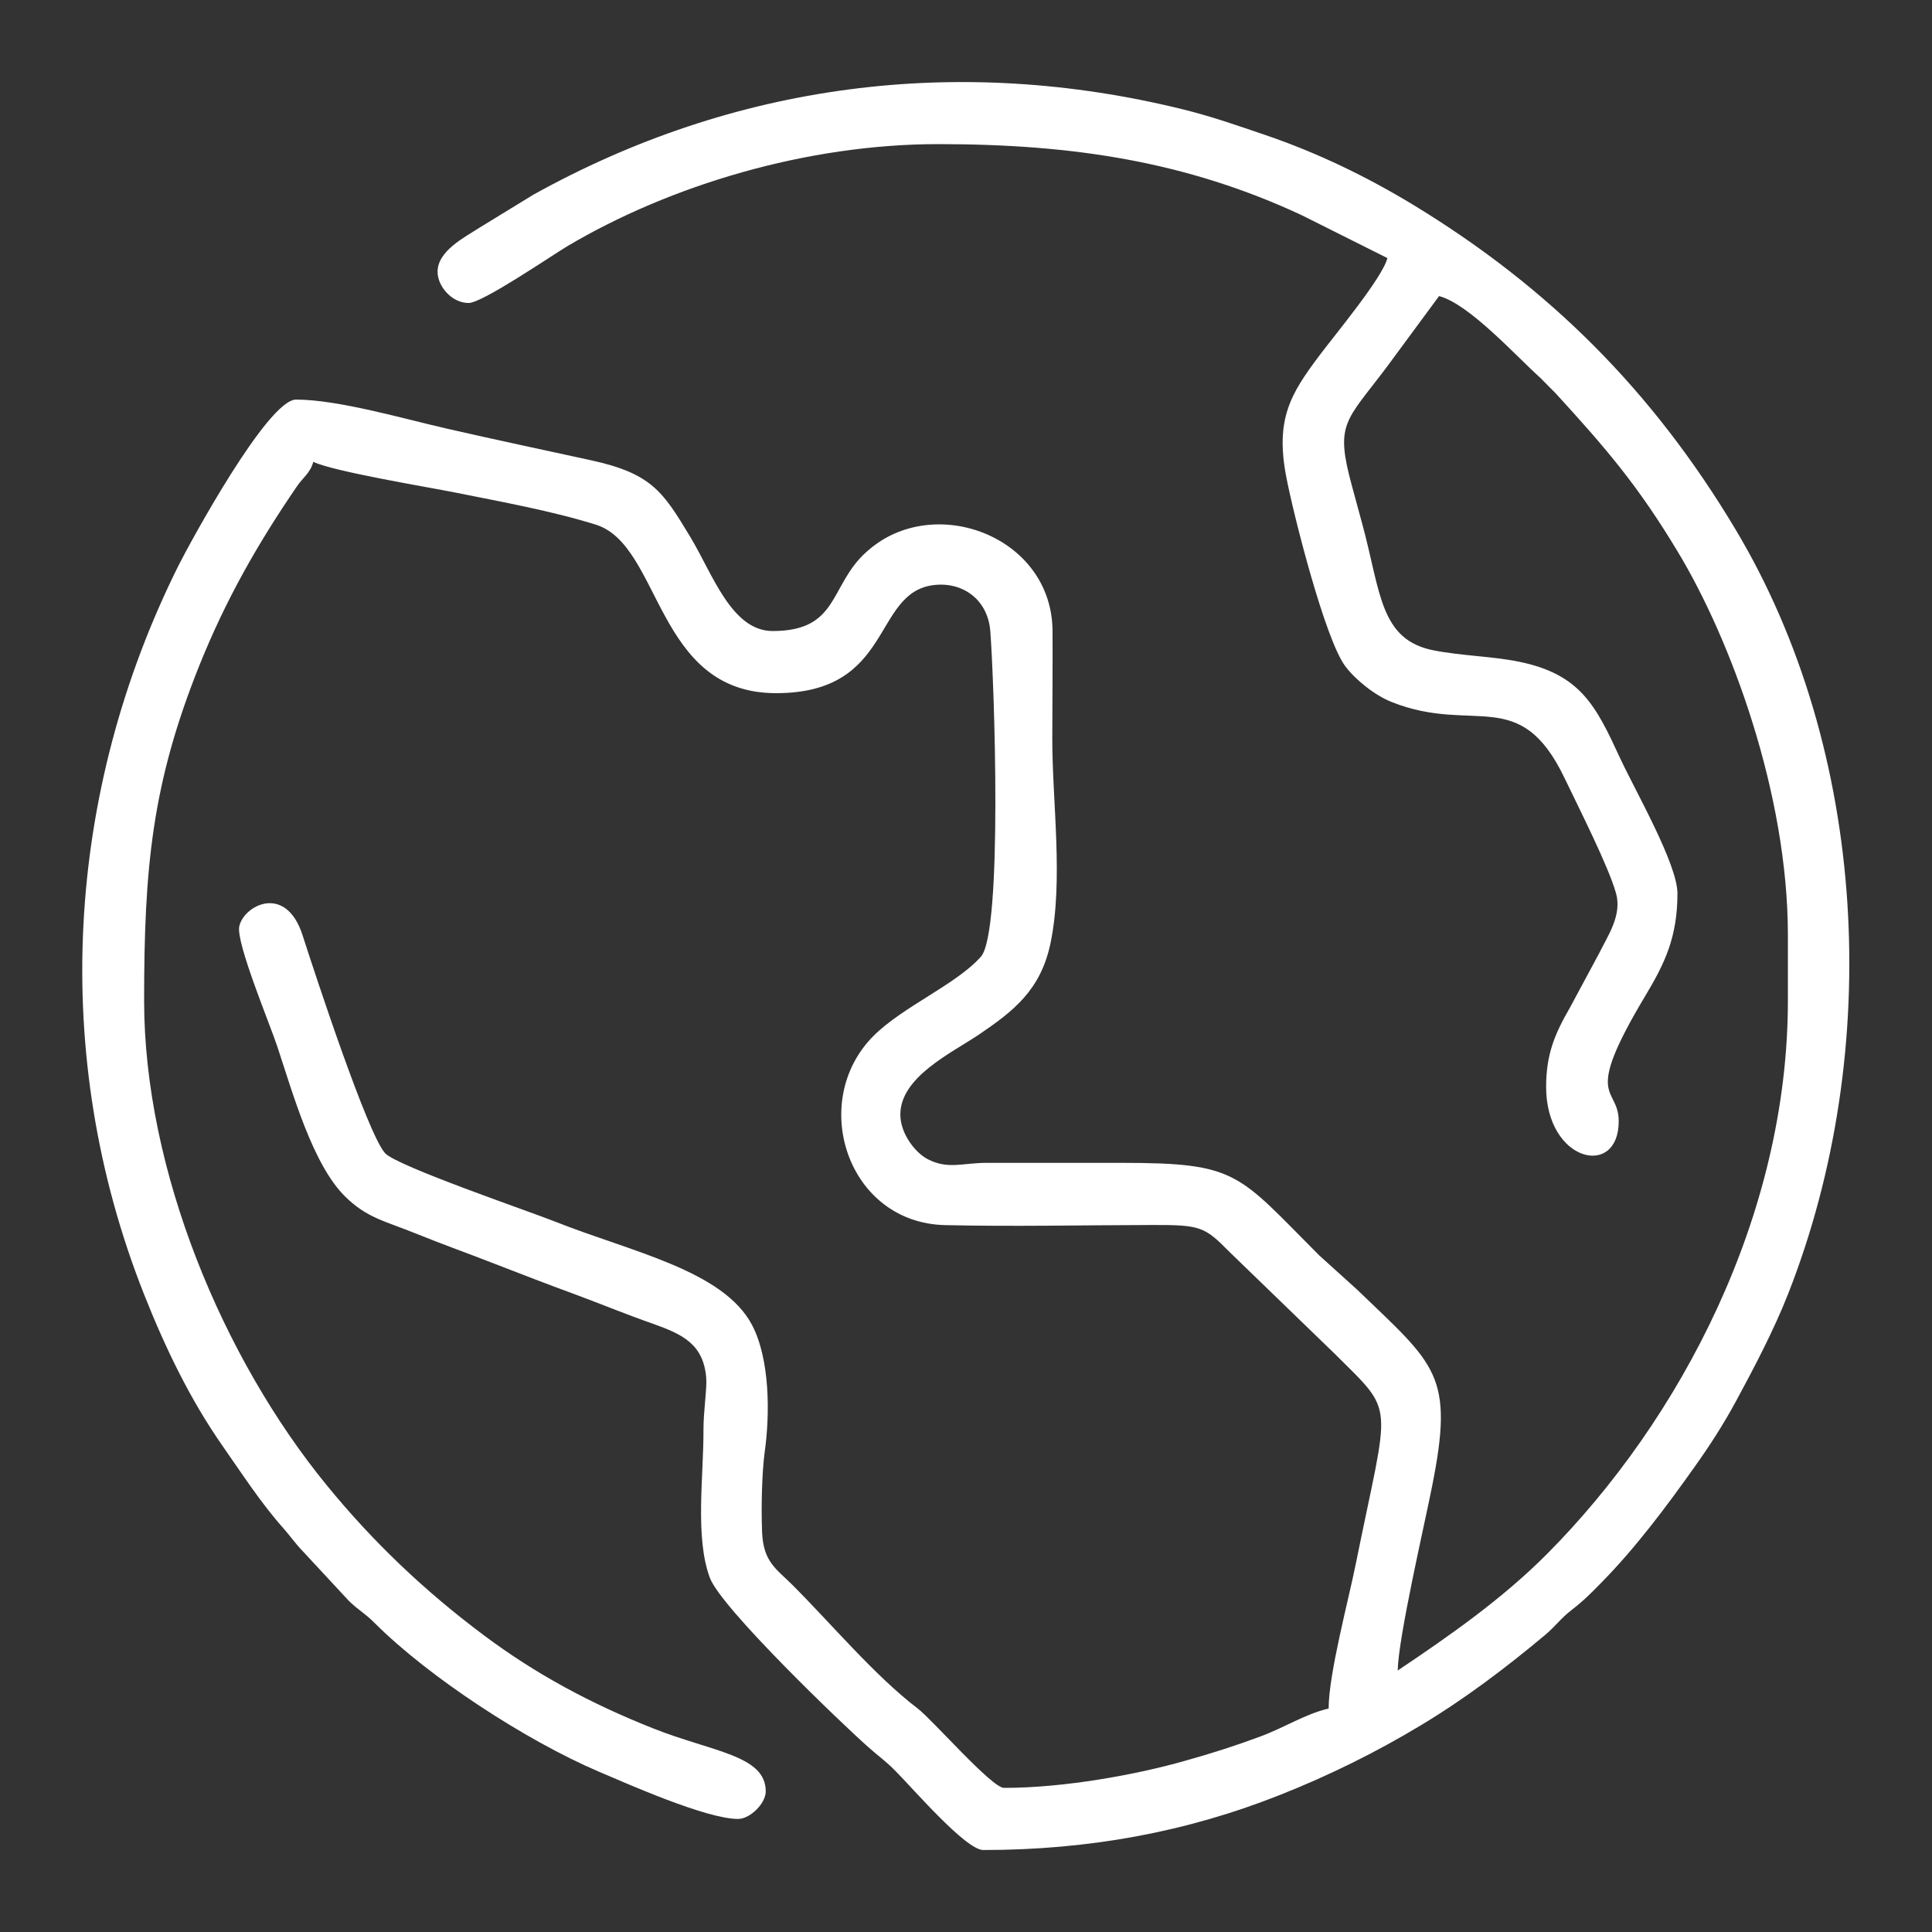 <?xml version="1.0" encoding="UTF-8"?>
<!DOCTYPE svg PUBLIC "-//W3C//DTD SVG 1.1//EN" "http://www.w3.org/Graphics/SVG/1.1/DTD/svg11.dtd">
<!-- Creator: CorelDRAW X8 -->
<svg xmlns="http://www.w3.org/2000/svg" xml:space="preserve" width="148mm" height="148mm" version="1.1" style="shape-rendering:geometricPrecision; text-rendering:geometricPrecision; image-rendering:optimizeQuality; fill-rule:evenodd; clip-rule:evenodd"
viewBox="0 0 14800 14800"
 xmlns:xlink="http://www.w3.org/1999/xlink">
 <rect x="0" y="0" width="14800" height="14800" fill="#333333" stroke="none"/>
 <defs>
  <style type="text/css">
   <![CDATA[
    .fil1 {fill:none}
    .fil0 {fill:#fff}
   ]]>
  </style>
 </defs>
 <g id="Layer_x0020_1">
  <path class="fil0" d="M3352 2083c0,108 107,238 238,238 105,0 628,-358 756,-435 788,-467 1834,-782 2842,-782 1029,0 1903,133 2787,546l653 327c-36,150 -411,599 -522,748 -220,293 -337,486 -253,926 56,295 298,1246 452,1452 77,103 226,224 359,276 628,248 978,-136 1322,583 111,232 334,671 393,879 48,168 -60,323 -129,462l-222 413c-114,198 -184,355 -184,610 0,576 556,704 556,264 0,-278 -286,-144 203,-960 151,-251 247,-453 247,-786 0,-226 -326,-791 -441,-1040 -183,-395 -300,-639 -773,-735 -203,-42 -435,-44 -654,-87 -413,-81 -405,-448 -545,-963 -24,-88 -50,-184 -79,-291 -133,-485 -53,-494 262,-912l404 -548c230,61 583,453 776,627l118 119c388,424 630,707 933,1210 408,675 845,1855 845,2938l0 503c0,1648 -824,3212 -1845,4239 -340,342 -744,625 -1144,893 6,-260 201,-1097 262,-1404 174,-865 30,-933 -572,-1513l-292 -264c-627,-628 -621,-708 -1515,-708l-1031 0c-186,0 -295,52 -450,-27 -97,-49 -212,-196 -212,-343 0,-290 396,-473 604,-614 267,-181 471,-342 546,-697 101,-483 13,-1088 14,-1573 1,-273 3,-548 2,-821 -5,-727 -909,-1059 -1413,-616 -4,3 -10,8 -14,12 -285,256 -206,605 -717,605 -315,0 -460,-437 -630,-719 -210,-348 -295,-487 -761,-589 -380,-83 -727,-156 -1107,-243 -317,-72 -830,-222 -1153,-222 -218,0 -815,1101 -900,1270 -868,1739 -988,3756 -265,5583 166,419 356,811 605,1167 144,206 294,437 461,624 59,67 95,122 158,186l344 371c75,74 124,95 199,171 414,414 1158,900 1718,1139 212,90 821,362 1066,362 92,0 212,-119 212,-211 0,-278 -409,-302 -866,-484 -475,-189 -896,-414 -1296,-714 -452,-338 -848,-714 -1204,-1151 -790,-967 -1396,-2408 -1396,-3709 0,-1018 60,-1661 423,-2567 202,-503 447,-933 746,-1370 48,-72 103,-102 127,-190 155,74 876,193 1087,235 348,70 741,141 1077,246 505,158 455,1291 1381,1291 903,0 735,-770 1207,-828 221,-27 414,109 434,351 30,385 98,2304 -72,2496 -188,212 -598,382 -822,606 -501,501 -203,1433 548,1450 522,12 1065,0 1589,-1 367,-1 399,13 588,205l807 781c473,472 419,335 163,1605 -55,276 -209,847 -209,1113 -180,42 -342,148 -525,215 -189,70 -362,126 -580,187 -366,104 -917,206 -1382,206 -94,0 -547,-521 -661,-608 -331,-253 -657,-644 -959,-946 -123,-123 -223,-175 -233,-403 -8,-200 -1,-459 20,-616 41,-293 40,-711 -97,-973 -222,-420 -929,-561 -1509,-792 -196,-78 -1212,-425 -1302,-524 -134,-147 -535,-1367 -632,-1669 -128,-399 -450,-230 -485,-69 -27,125 238,757 292,923 119,359 271,903 519,1147 166,164 306,188 538,282 212,86 402,153 612,235 204,79 405,157 594,226 214,79 395,155 615,232 224,80 385,154 407,413 7,73 -21,260 -21,391 2,362 -67,832 49,1142 87,233 1023,1129 1215,1298 84,75 128,101 211,186 125,125 534,601 668,601 812,0 1562,-139 2276,-423 374,-148 736,-327 1079,-534 337,-203 649,-439 950,-691 80,-67 117,-125 204,-192 95,-74 139,-120 221,-203 264,-267 504,-588 720,-893 113,-158 222,-327 317,-503 136,-251 288,-540 398,-819 735,-1867 613,-4167 -406,-5865 -629,-1050 -1420,-1845 -2467,-2481 -353,-214 -732,-398 -1132,-534 -218,-74 -401,-139 -625,-195 -1732,-428 -3450,-199 -4982,653l-410 251c-113,74 -323,177 -323,340z"/>
  <rect class="fil1" width="14800" height="14800"/>
 </g>
</svg>
